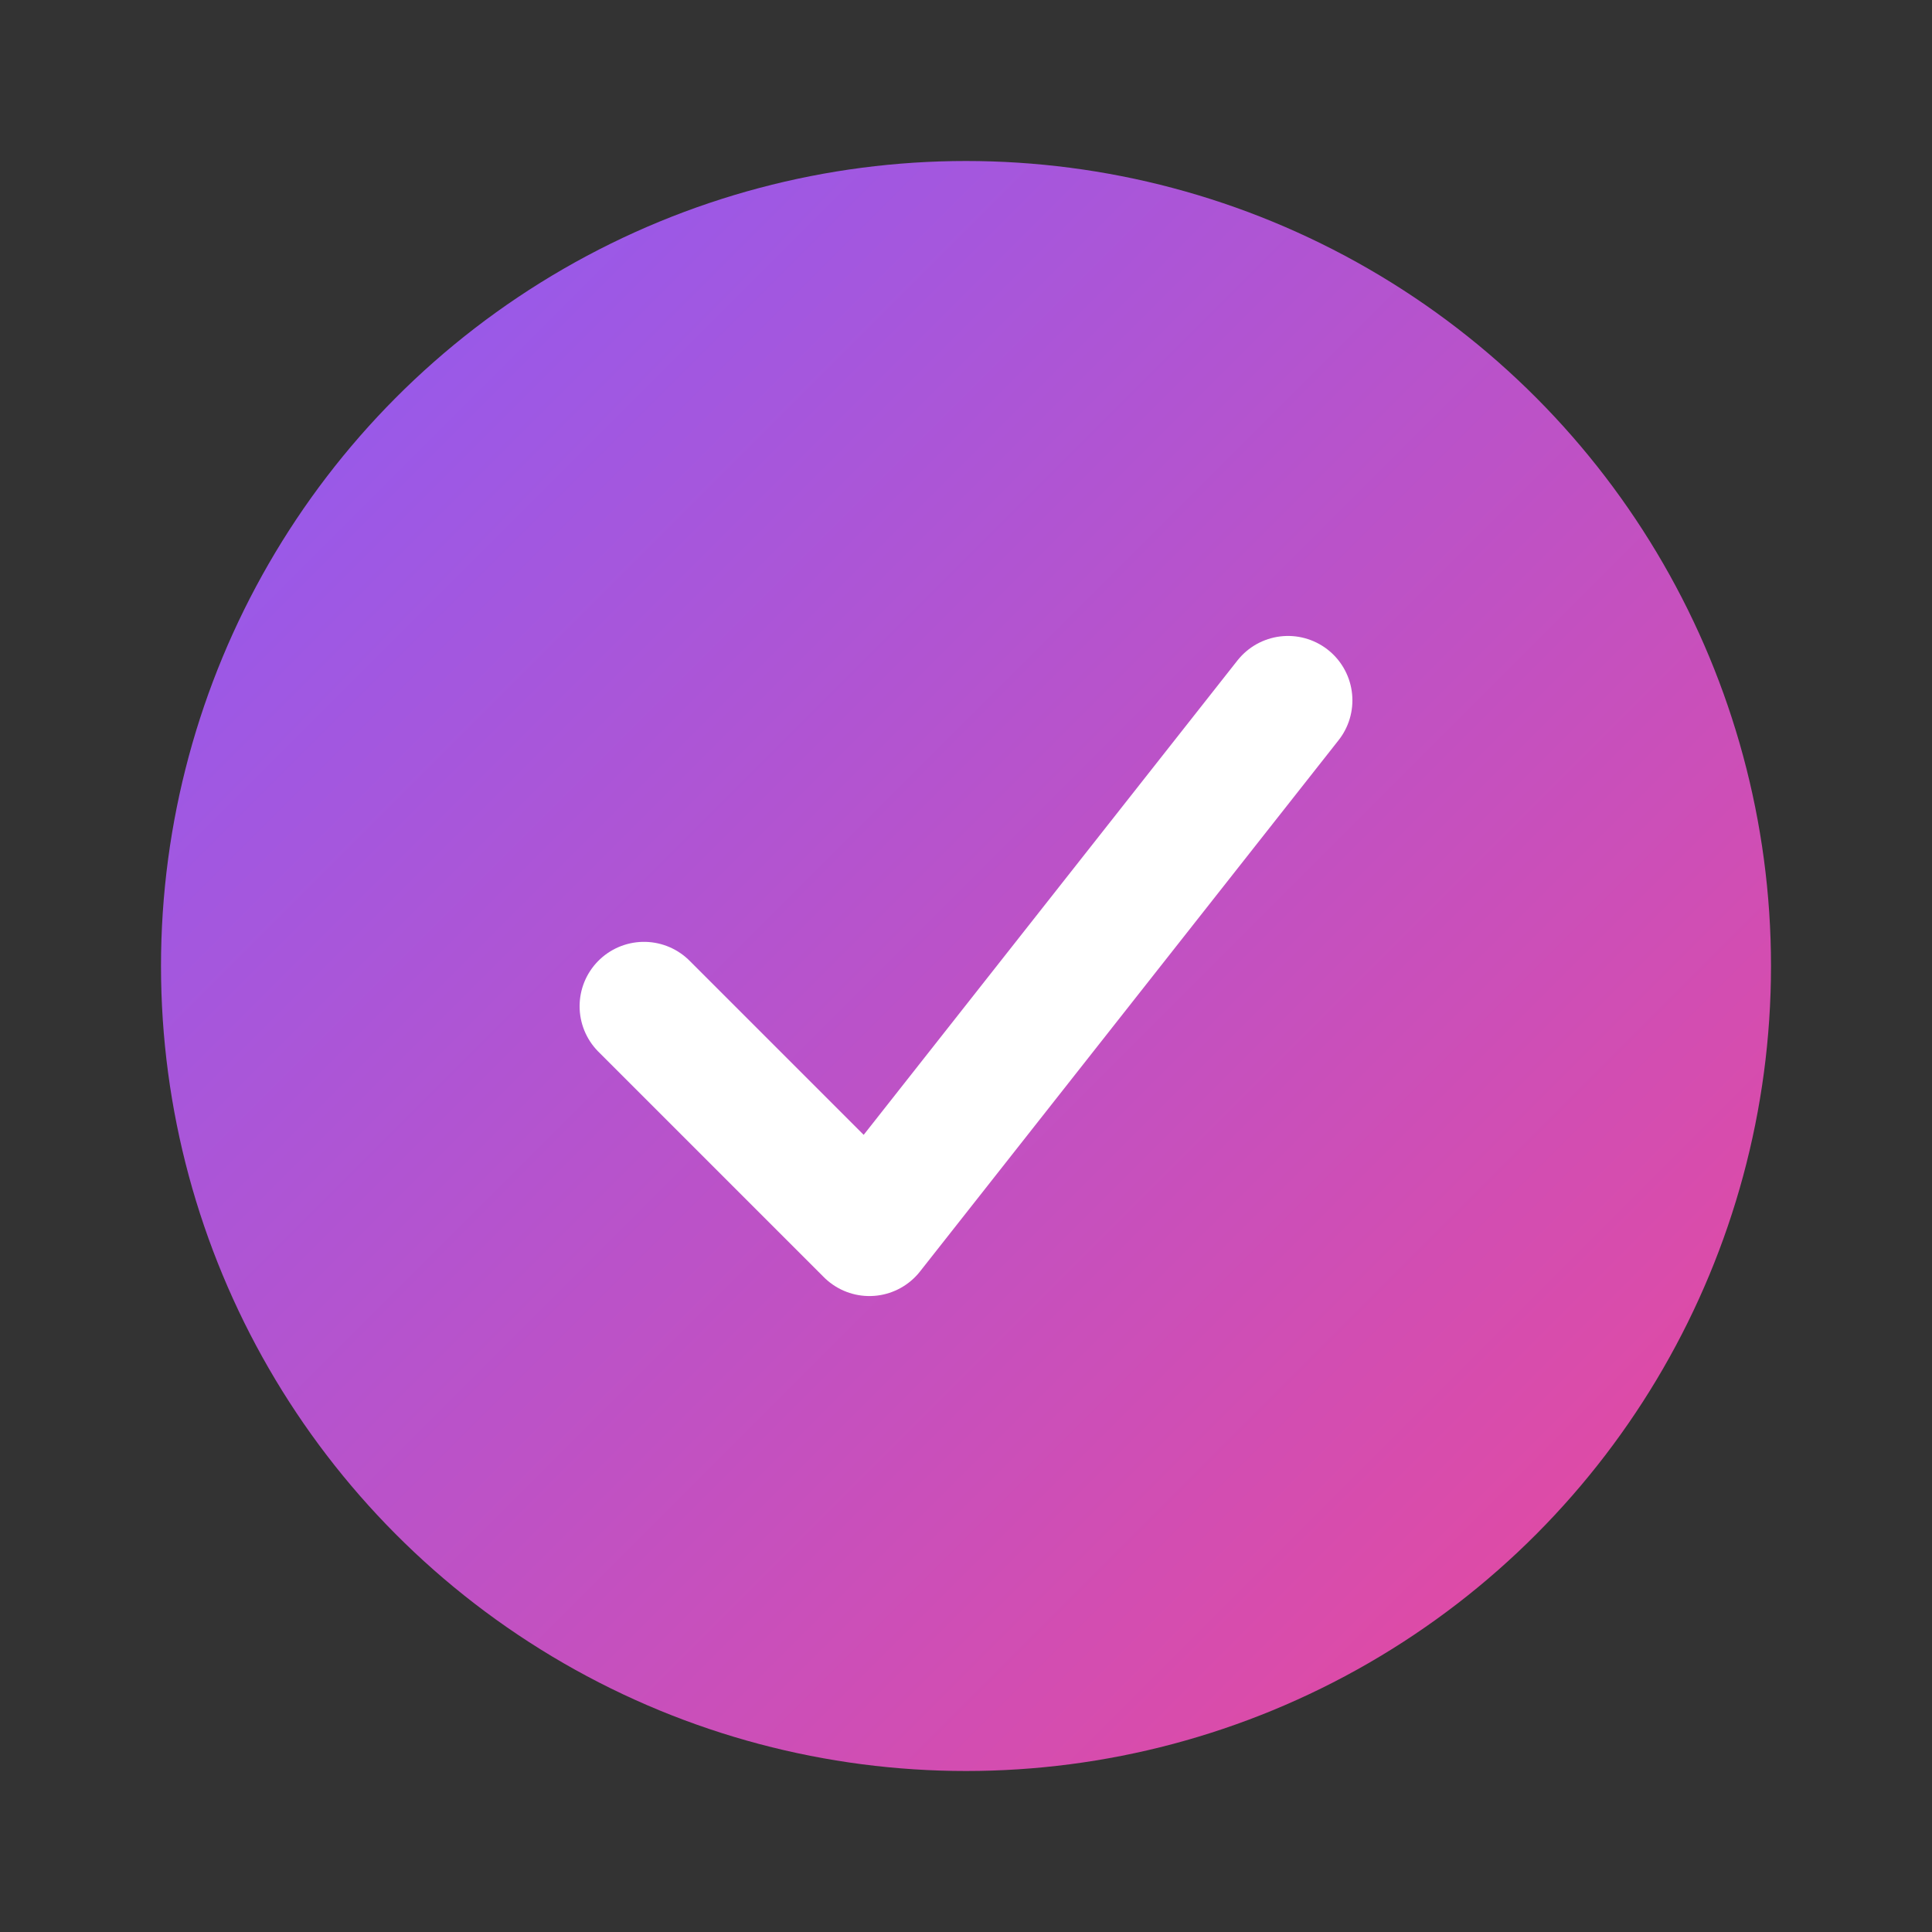 <svg xmlns="http://www.w3.org/2000/svg" viewBox="0 0 24 24" fill="none">
  <rect x="0" y="0" width="24" height="24" fill="#333333" stroke="none"/>
  <defs>
    <linearGradient id="g" x1="0" y1="0" x2="1" y2="1">
      <stop offset="0%" stop-color="#8b5cf6"/>
      <stop offset="100%" stop-color="#ec4899"/>
    </linearGradient>
  </defs>
  <circle cx="12" cy="12" r="10" fill="url(#g)"/>
  <path d="M8 12.5l2.8 2.8 5.2-6.6" stroke="white" stroke-width="1.6" stroke-linecap="round" stroke-linejoin="round"/>
</svg>

